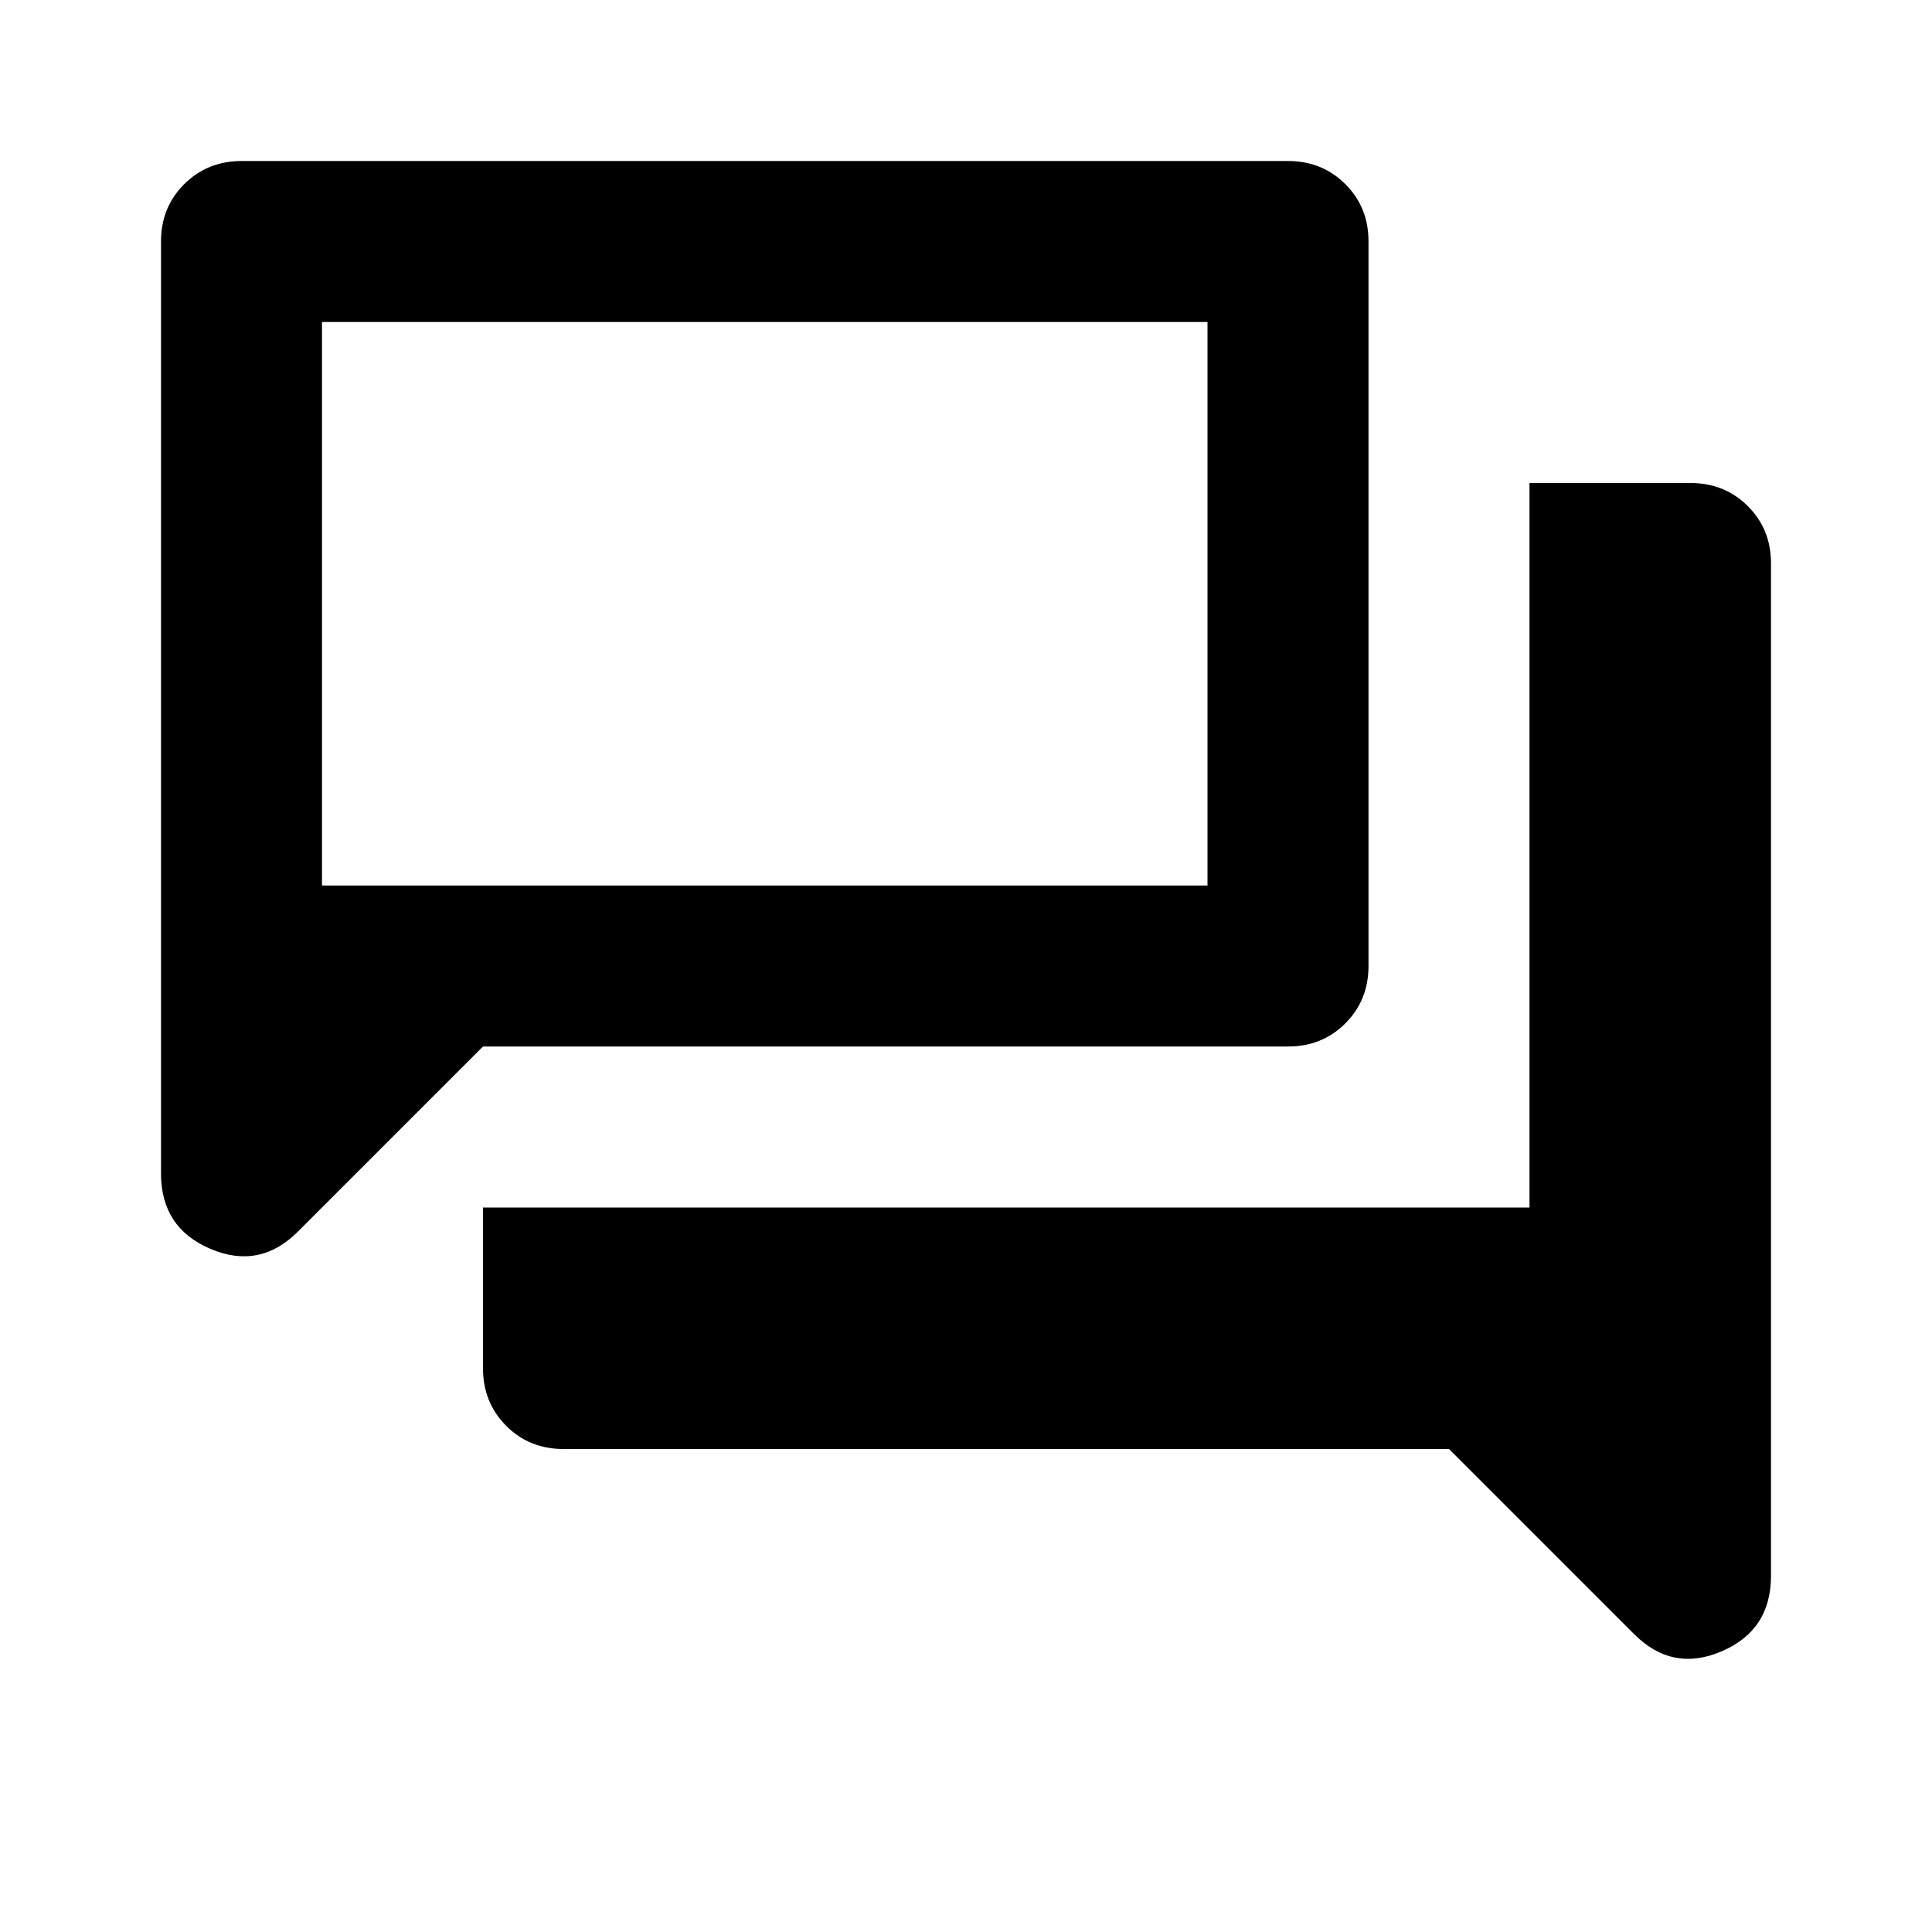 <?xml version="1.0" encoding="utf-8"?>
<!-- Generator: www.svgicons.com -->
<svg xmlns="http://www.w3.org/2000/svg" width="800" height="800" viewBox="0 0 24 24">
<path fill="currentColor" d="M7 18q-.425 0-.712-.288T6 17v-2h13V6h2q.425 0 .713.288T22 7v12.575q0 .675-.612.938T20.3 20.3L18 18zm-1-5l-2.3 2.3q-.475.475-1.088.213T2 14.575V3q0-.425.288-.712T3 2h13q.425 0 .713.288T17 3v9q0 .425-.288.713T16 13zm9-2V4H4v7zM4 11V4z"/>
</svg>